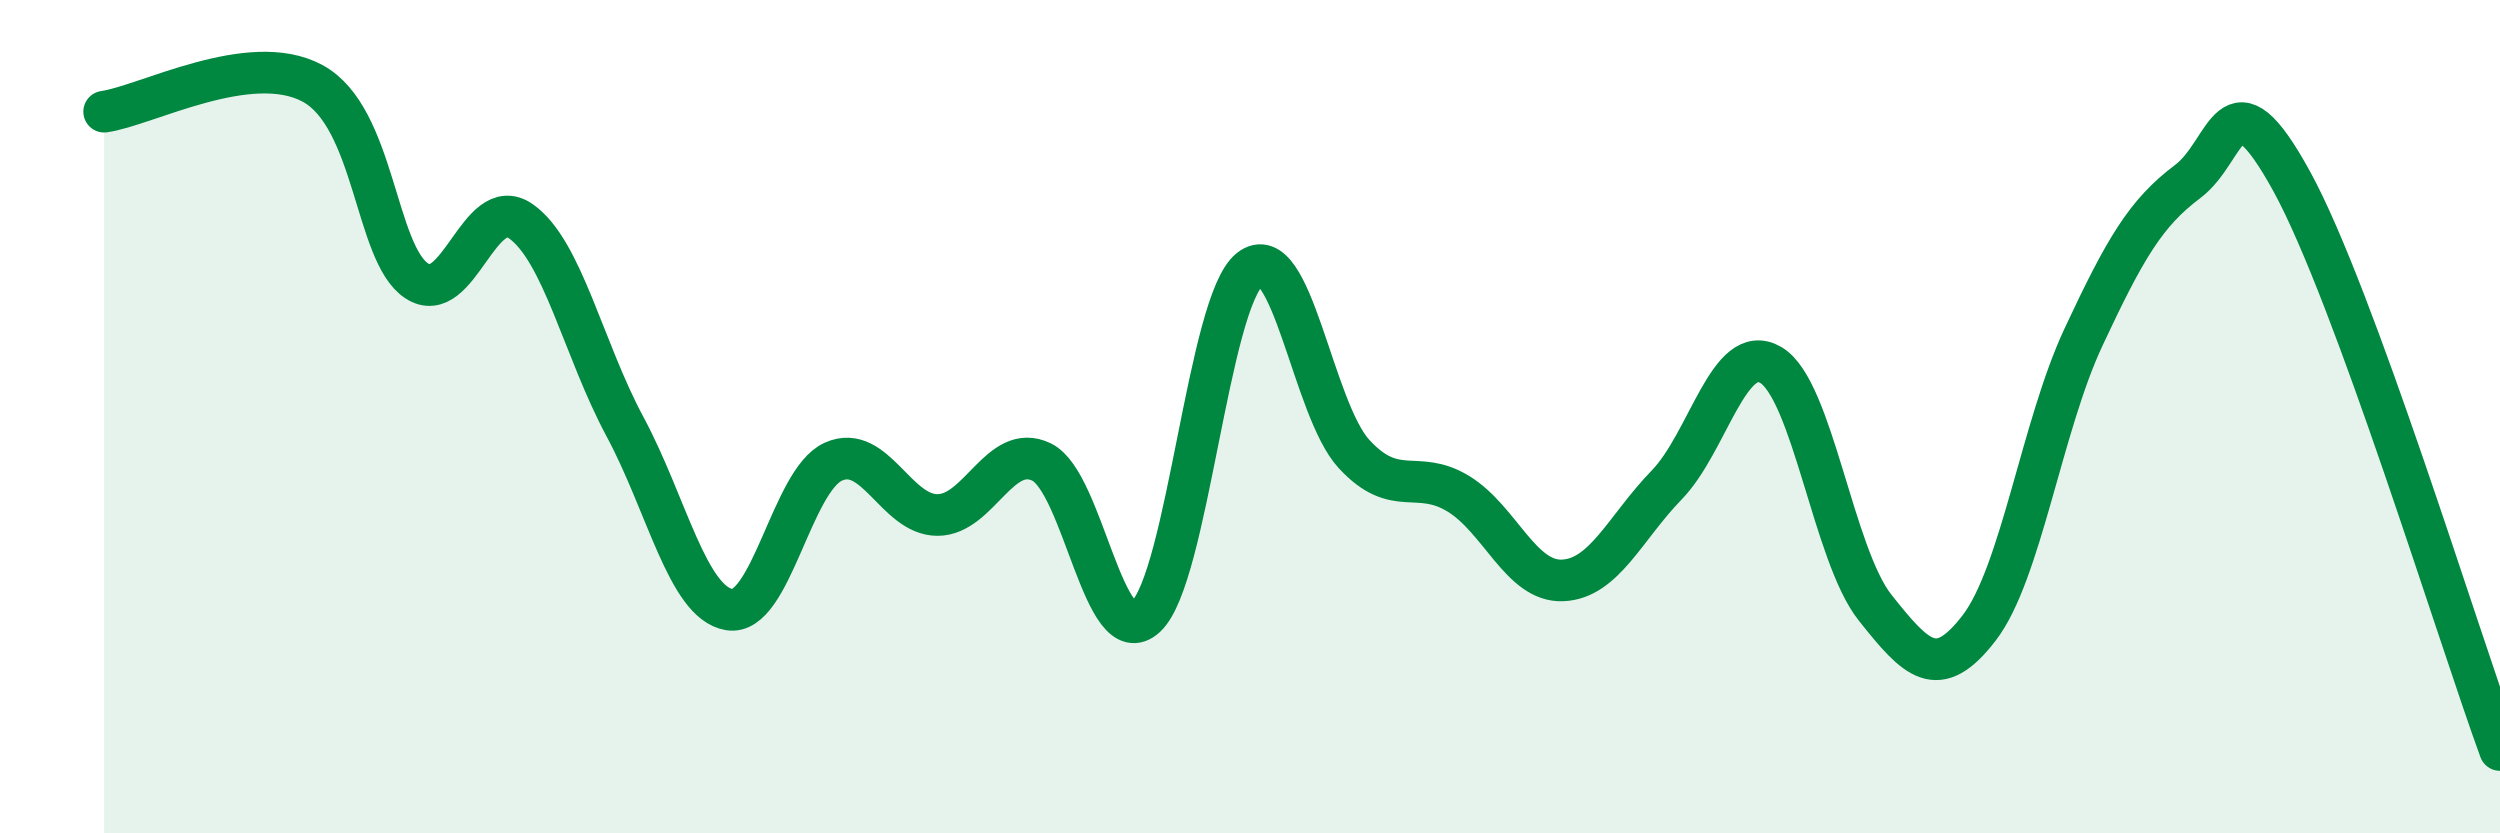 
    <svg width="60" height="20" viewBox="0 0 60 20" xmlns="http://www.w3.org/2000/svg">
      <path
        d="M 2.5,2.68 C 3.5,2.54 6,1.19 7.5,2 C 9,2.81 9,6.08 10,6.74 C 11,7.4 11.5,4.61 12.5,5.31 C 13.5,6.01 14,8.38 15,10.24 C 16,12.1 16.5,14.46 17.5,14.63 C 18.5,14.8 19,11.53 20,11.08 C 21,10.63 21.5,12.36 22.5,12.36 C 23.5,12.36 24,10.6 25,11.09 C 26,11.58 26.5,15.73 27.5,14.8 C 28.5,13.87 29,7.24 30,6.46 C 31,5.68 31.5,9.82 32.5,10.9 C 33.5,11.98 34,11.24 35,11.85 C 36,12.46 36.5,13.97 37.5,13.93 C 38.5,13.89 39,12.67 40,11.64 C 41,10.61 41.5,8.17 42.5,8.76 C 43.5,9.35 44,13.32 45,14.58 C 46,15.84 46.5,16.37 47.5,15.07 C 48.5,13.77 49,10.24 50,8.1 C 51,5.96 51.5,5.11 52.5,4.36 C 53.5,3.61 53.5,1.62 55,4.35 C 56.5,7.08 59,15.27 60,18L60 20L2.5 20Z"
        fill="#008740"
        opacity="0.1"
        stroke-linecap="round"
        stroke-linejoin="round"
      />
      <path
        d="M 2.5,2.68 C 3.5,2.54 6,1.19 7.5,2 C 9,2.81 9,6.08 10,6.74 C 11,7.4 11.5,4.61 12.5,5.31 C 13.5,6.01 14,8.38 15,10.24 C 16,12.1 16.5,14.46 17.5,14.63 C 18.5,14.8 19,11.53 20,11.08 C 21,10.63 21.5,12.36 22.5,12.36 C 23.5,12.36 24,10.6 25,11.09 C 26,11.58 26.5,15.73 27.5,14.8 C 28.5,13.87 29,7.24 30,6.46 C 31,5.68 31.5,9.82 32.5,10.9 C 33.5,11.98 34,11.24 35,11.85 C 36,12.46 36.5,13.97 37.5,13.93 C 38.5,13.89 39,12.67 40,11.64 C 41,10.61 41.5,8.17 42.5,8.76 C 43.5,9.35 44,13.32 45,14.58 C 46,15.84 46.5,16.37 47.5,15.07 C 48.5,13.77 49,10.24 50,8.1 C 51,5.96 51.5,5.11 52.5,4.36 C 53.5,3.61 53.5,1.62 55,4.35 C 56.5,7.08 59,15.27 60,18"
        stroke="#008740"
        stroke-width="1"
        fill="none"
        stroke-linecap="round"
        stroke-linejoin="round"
      />
    </svg>
  